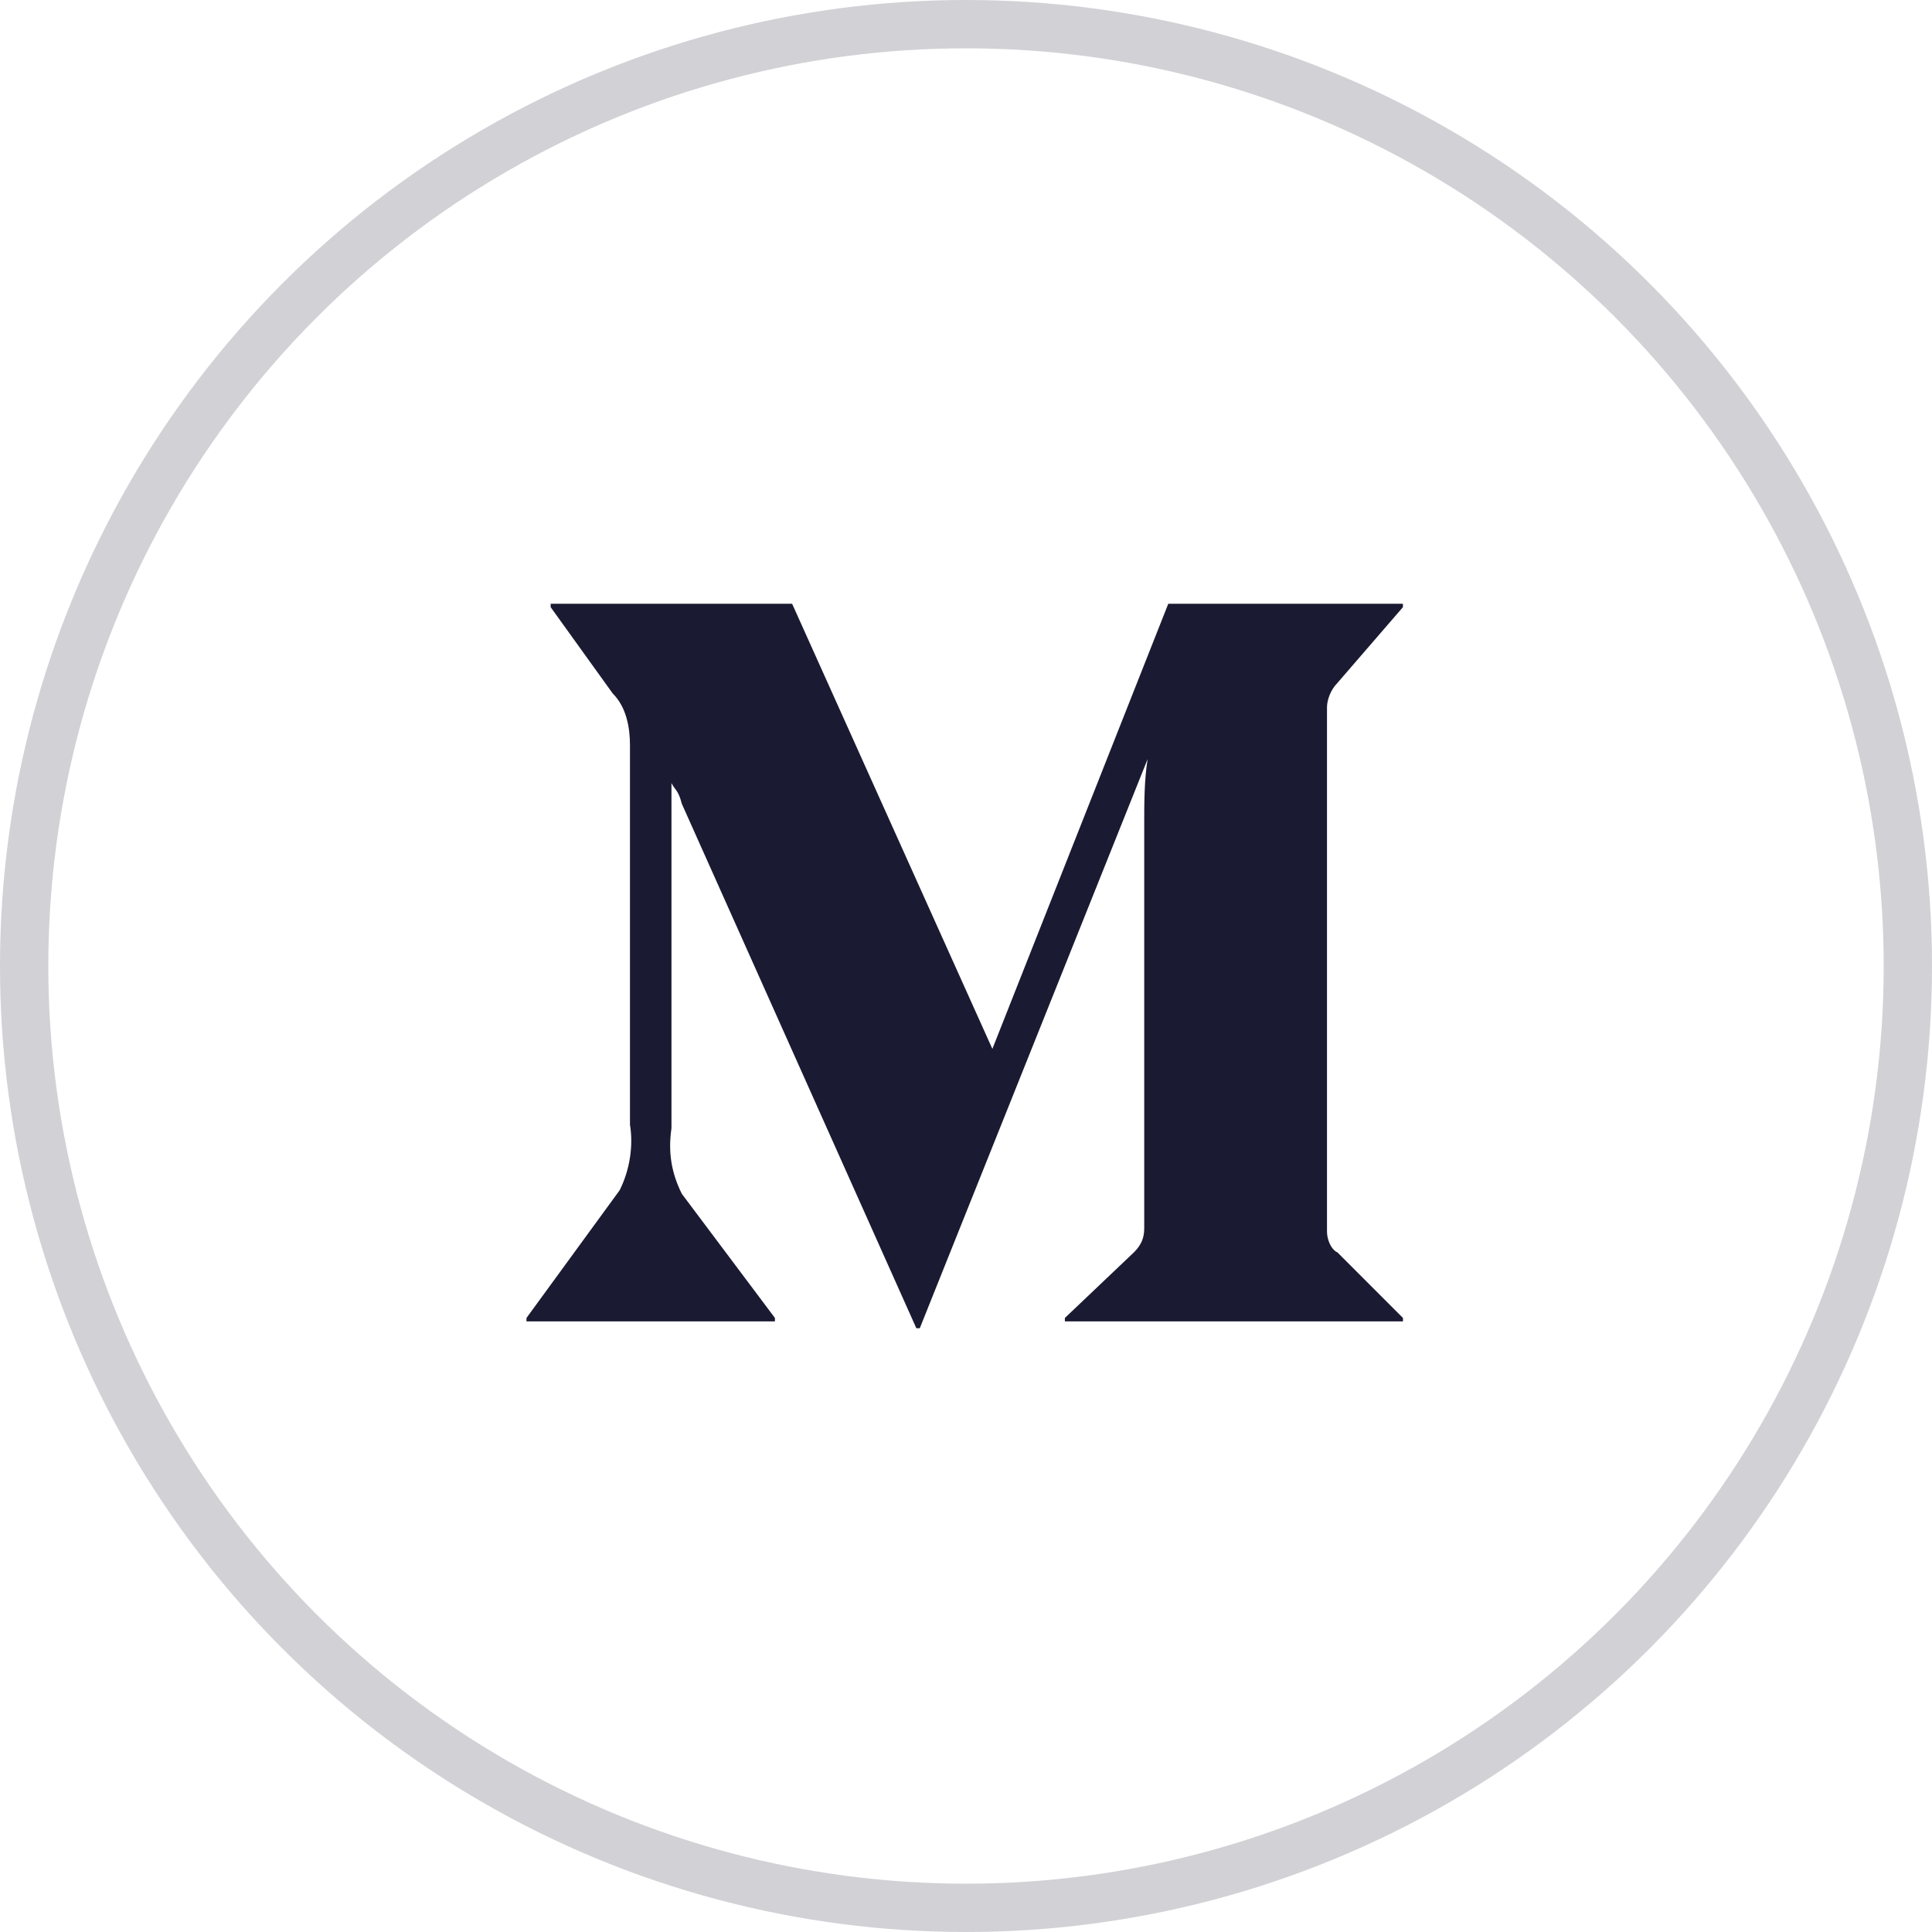 <svg width="40" height="40" viewBox="0 0 40 40" fill="none" xmlns="http://www.w3.org/2000/svg">
<circle cx="20" cy="20" r="19.5" stroke="#1A1B3299" stroke-opacity="0.2"/>
<path d="M27.687 25.929C27.545 25.858 27.474 25.645 27.474 25.501V14.642C27.474 14.5 27.545 14.287 27.687 14.143L29.046 12.571V12.5H24.188L20.546 21.716L16.4 12.5H11.401V12.571L12.686 14.358C12.972 14.643 13.043 15.072 13.043 15.429V23.286C13.114 23.716 13.043 24.215 12.829 24.643L10.9 27.287V27.358H16.044V27.287L14.116 24.716C13.902 24.286 13.829 23.858 13.902 23.359V16.213C13.973 16.355 14.044 16.355 14.116 16.641L18.972 27.5H19.043L23.761 15.715C23.69 16.142 23.69 16.643 23.69 17.001V25.43C23.69 25.643 23.619 25.786 23.476 25.929L22.047 27.287V27.358H29.047V27.287L27.69 25.929H27.687Z" fill="#1A1B3299"/>
</svg>
